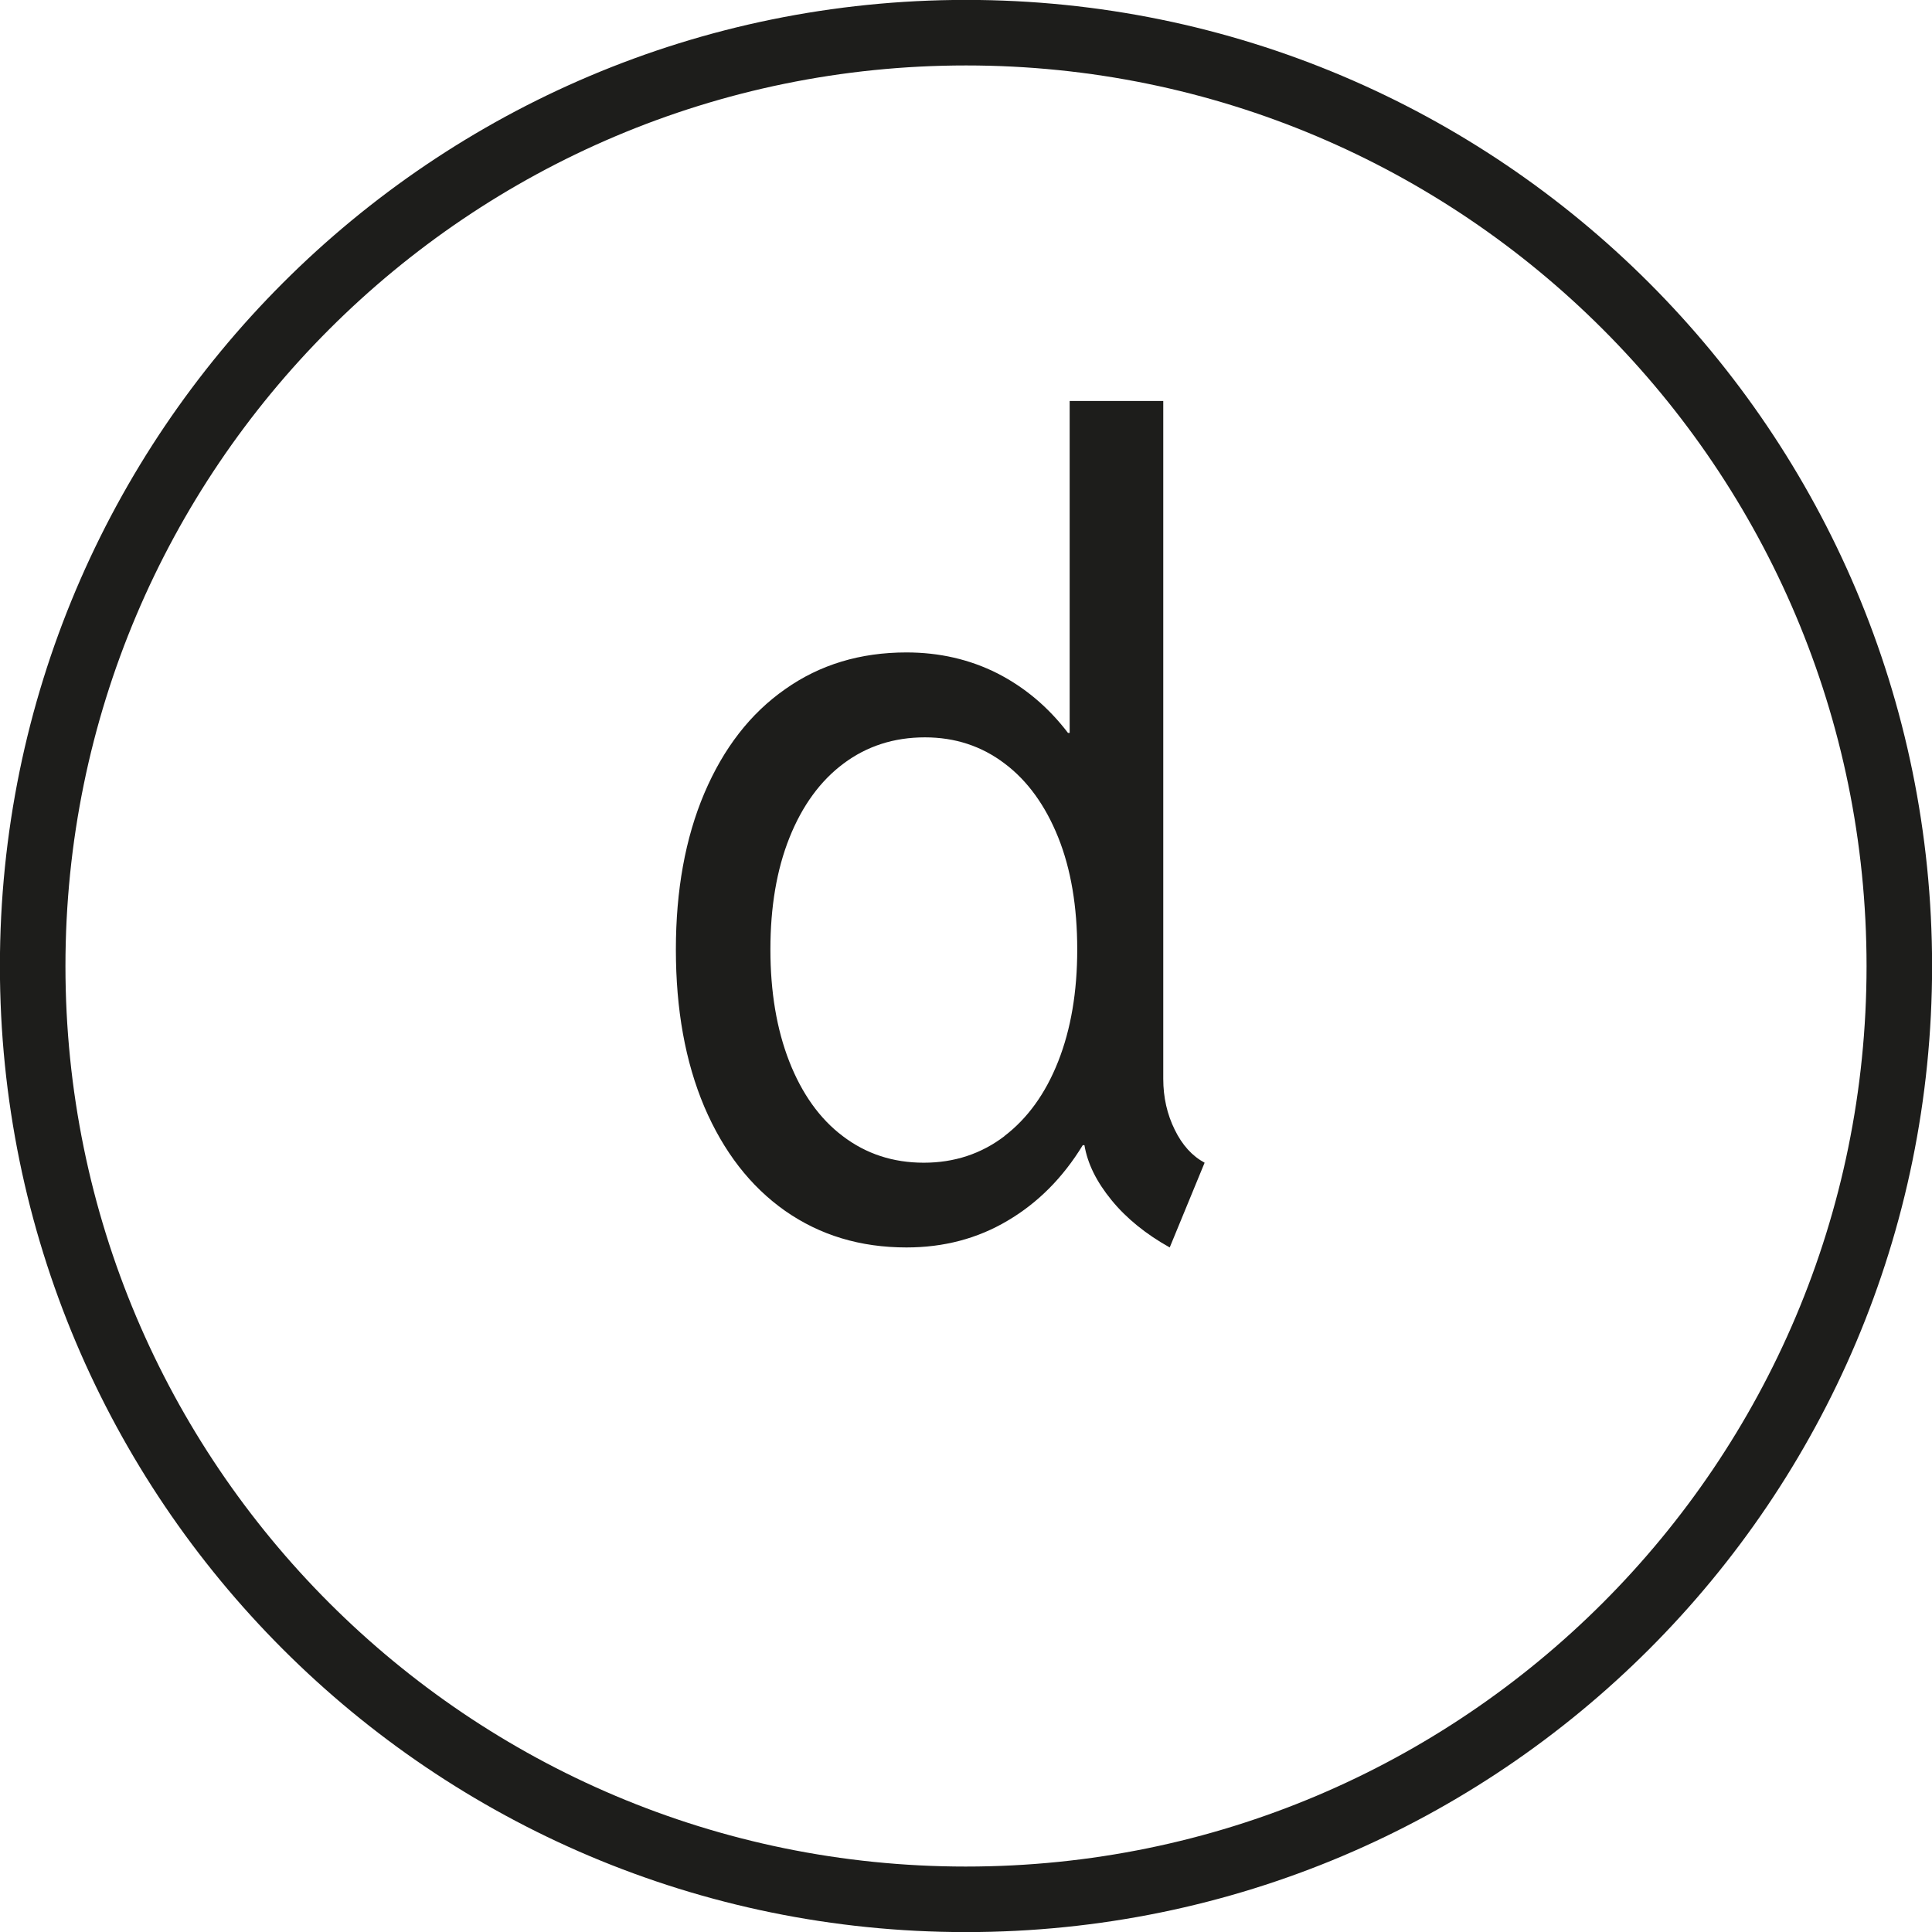 <?xml version="1.0" encoding="UTF-8"?> <svg xmlns="http://www.w3.org/2000/svg" id="Layer_1" data-name="Layer 1" width="10.465" height="10.466" viewBox="0 0 10.465 10.466"><path d="m6.021,6.501c-.081-.099-.13-.197-.147-.298h-.009c-.108.177-.244.313-.407.409-.163.097-.346.145-.548.145-.25,0-.468-.066-.657-.198-.189-.133-.334-.321-.438-.564-.103-.244-.154-.527-.154-.852,0-.32.051-.603.154-.846.104-.244.249-.432.438-.564.188-.133.407-.199.657-.199.179,0,.343.038.492.113.149.076.277.184.383.323h.009v-1.798h.507v3.672c0,.1.021.192.062.275.041.084.095.143.162.179l-.189.459c-.129-.072-.235-.158-.315-.256Zm-.581-.347c.125-.095.223-.23.292-.405s.103-.377.103-.606c0-.232-.034-.435-.103-.607s-.166-.307-.29-.4c-.125-.095-.269-.142-.432-.142-.167,0-.314.047-.441.142-.126.094-.224.229-.293.402s-.103.375-.103.605c0,.229.034.432.102.606s.165.311.29.405c.126.096.272.144.439.144.165,0,.311-.048.437-.144Z" style="fill: #1d1d1b; stroke-width: 0px;"></path><path d="m5.233,10.288c2.792,0,5.055-2.263,5.055-5.055S8.025.177,5.233.177C2.441.177.177,2.441.177,5.233s2.263,5.055,5.055,5.055Z" style="fill: none; stroke: #1d1d1b; stroke-width: .355px;"></path></svg> 